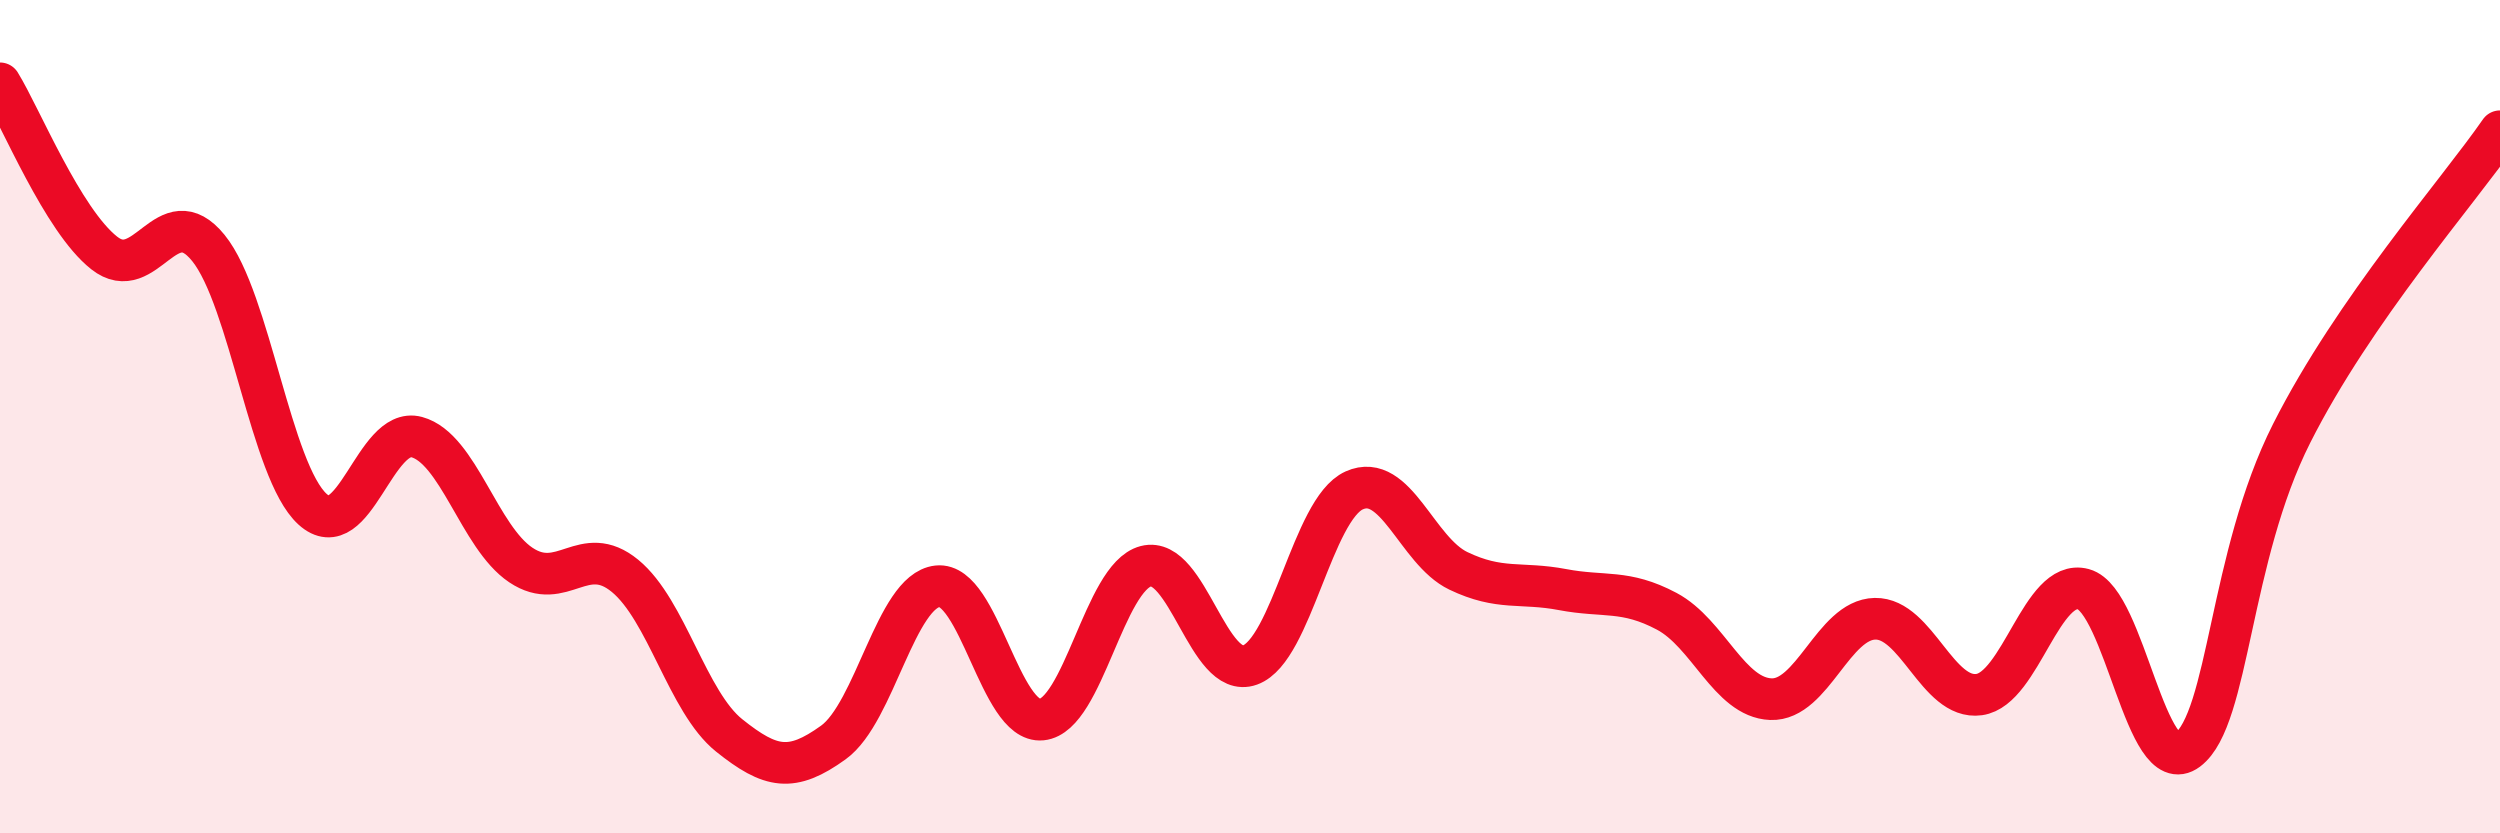
    <svg width="60" height="20" viewBox="0 0 60 20" xmlns="http://www.w3.org/2000/svg">
      <path
        d="M 0,2 C 0.5,2.81 1.5,5.28 2.5,6.07 C 3.5,6.86 4,4.72 5,5.95 C 6,7.18 6.5,11.31 7.5,12.22 C 8.5,13.13 9,10.22 10,10.49 C 11,10.76 11.5,12.89 12.5,13.56 C 13.5,14.23 14,13 15,13.82 C 16,14.64 16.5,16.85 17.5,17.65 C 18.5,18.45 19,18.54 20,17.82 C 21,17.1 21.5,14.18 22.5,14.07 C 23.5,13.96 24,17.37 25,17.27 C 26,17.17 26.5,13.85 27.5,13.59 C 28.5,13.33 29,16.32 30,15.96 C 31,15.6 31.5,12.22 32.5,11.77 C 33.5,11.32 34,13.22 35,13.7 C 36,14.18 36.5,13.96 37.5,14.15 C 38.5,14.34 39,14.14 40,14.67 C 41,15.2 41.5,16.74 42.5,16.78 C 43.5,16.82 44,14.87 45,14.85 C 46,14.83 46.5,16.81 47.5,16.67 C 48.5,16.53 49,13.87 50,14.14 C 51,14.41 51.5,18.75 52.5,18 C 53.5,17.25 53.5,13.37 55,10.4 C 56.5,7.43 59,4.6 60,3.15L60 20L0 20Z"
        fill="#EB0A25"
        opacity="0.1"
        stroke-linecap="round"
        stroke-linejoin="round"
      />
      <path
        d="M 0,2 C 0.5,2.81 1.5,5.28 2.5,6.07 C 3.5,6.86 4,4.72 5,5.95 C 6,7.18 6.5,11.31 7.5,12.22 C 8.5,13.13 9,10.22 10,10.49 C 11,10.76 11.5,12.89 12.5,13.56 C 13.5,14.23 14,13 15,13.82 C 16,14.64 16.5,16.85 17.5,17.65 C 18.5,18.45 19,18.54 20,17.82 C 21,17.1 21.5,14.18 22.5,14.07 C 23.5,13.96 24,17.37 25,17.27 C 26,17.17 26.5,13.85 27.5,13.59 C 28.5,13.33 29,16.32 30,15.96 C 31,15.6 31.5,12.22 32.5,11.77 C 33.5,11.32 34,13.22 35,13.7 C 36,14.18 36.5,13.96 37.5,14.15 C 38.5,14.34 39,14.14 40,14.67 C 41,15.2 41.5,16.74 42.5,16.78 C 43.5,16.82 44,14.87 45,14.85 C 46,14.83 46.5,16.81 47.5,16.67 C 48.5,16.53 49,13.87 50,14.14 C 51,14.41 51.5,18.75 52.5,18 C 53.5,17.25 53.5,13.37 55,10.4 C 56.5,7.43 59,4.6 60,3.15"
        stroke="#EB0A25"
        stroke-width="1"
        fill="none"
        stroke-linecap="round"
        stroke-linejoin="round"
      />
    </svg>
  